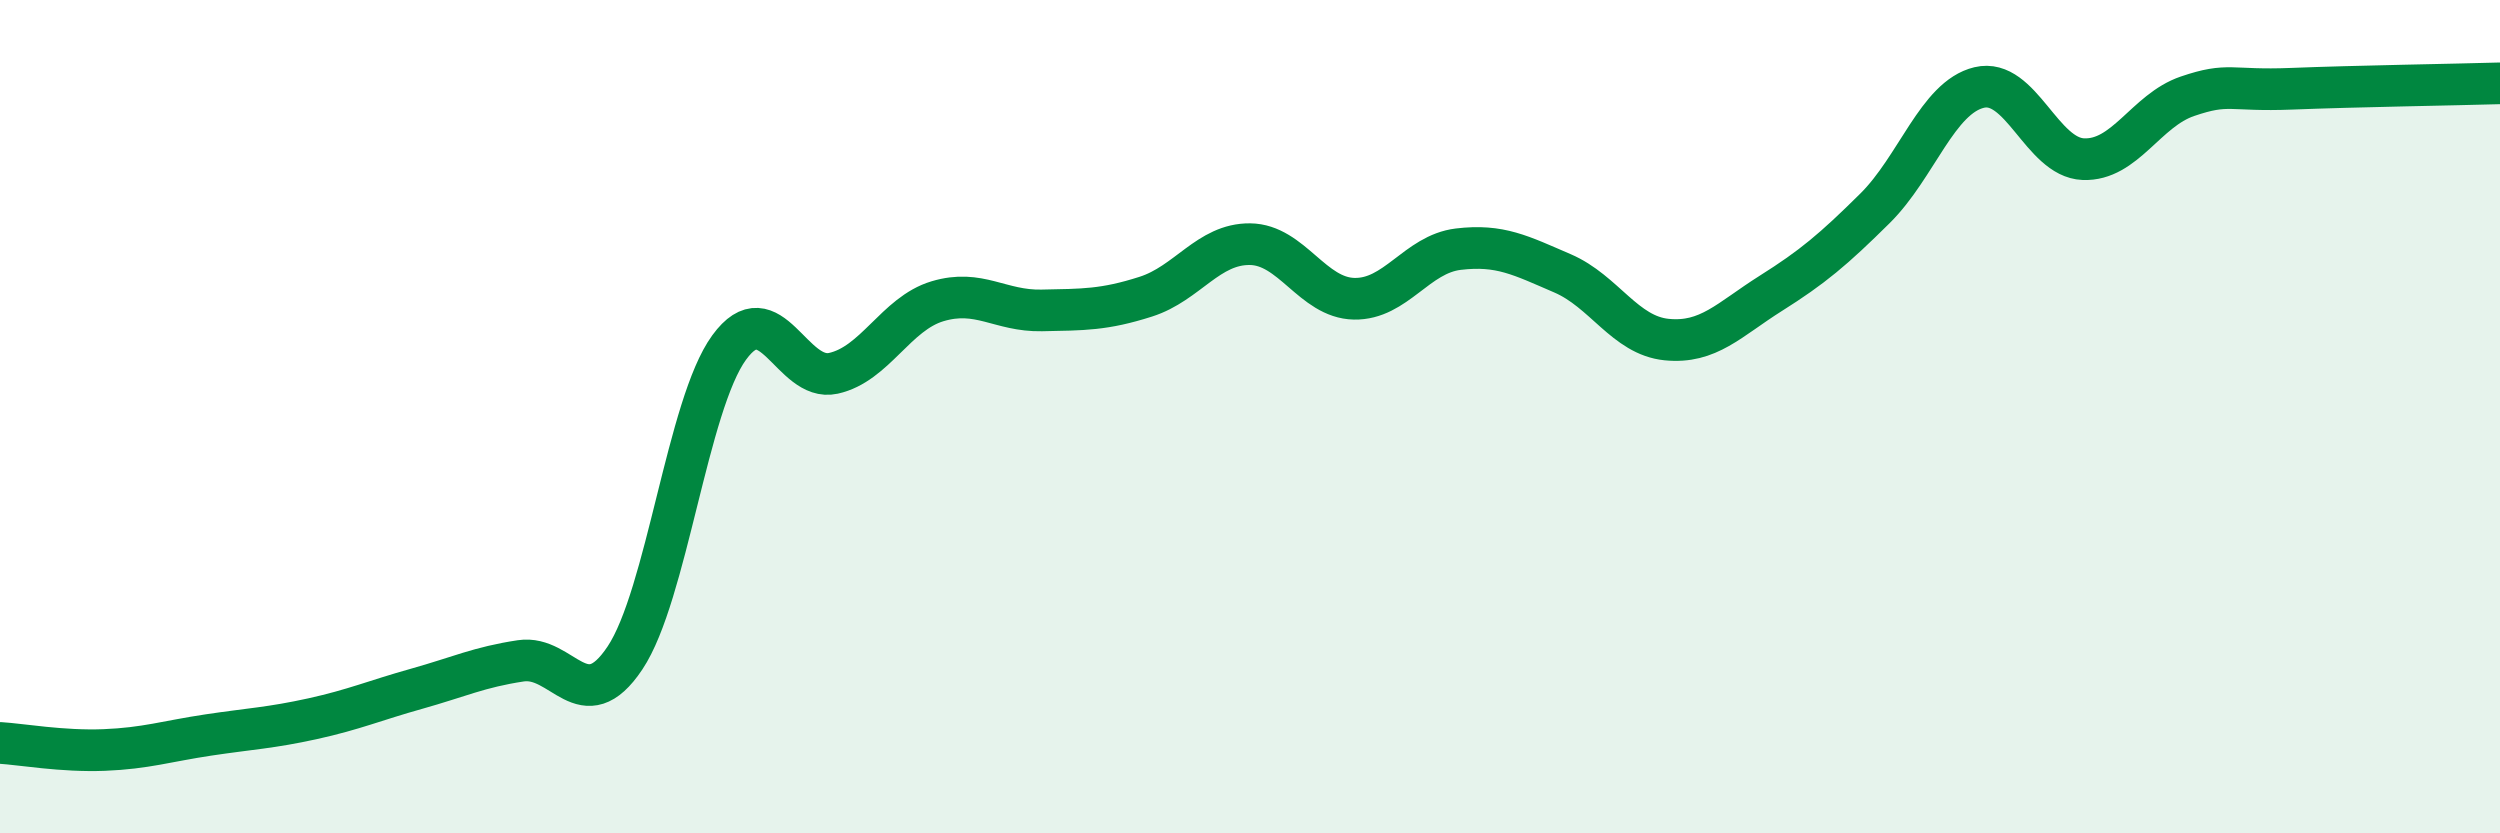
    <svg width="60" height="20" viewBox="0 0 60 20" xmlns="http://www.w3.org/2000/svg">
      <path
        d="M 0,17.83 C 0.5,17.86 1.5,18.04 2.5,18 C 3.5,17.96 4,17.79 5,17.64 C 6,17.49 6.5,17.47 7.5,17.25 C 8.5,17.03 9,16.81 10,16.53 C 11,16.25 11.5,16.01 12.5,15.86 C 13.5,15.71 14,17.29 15,15.79 C 16,14.29 16.5,9.71 17.5,8.34 C 18.5,6.97 19,9.18 20,8.96 C 21,8.74 21.5,7.53 22.5,7.23 C 23.5,6.93 24,7.47 25,7.45 C 26,7.43 26.5,7.44 27.5,7.12 C 28.5,6.8 29,5.85 30,5.86 C 31,5.87 31.5,7.15 32.5,7.17 C 33.5,7.19 34,6.1 35,5.98 C 36,5.86 36.5,6.13 37.5,6.56 C 38.5,6.99 39,8.05 40,8.15 C 41,8.25 41.5,7.67 42.5,7.04 C 43.5,6.41 44,5.99 45,5 C 46,4.01 46.5,2.34 47.5,2.1 C 48.5,1.86 49,3.78 50,3.82 C 51,3.86 51.5,2.65 52.5,2.31 C 53.5,1.97 53.5,2.19 55,2.13 C 56.5,2.07 59,2.03 60,2L60 20L0 20Z"
        fill="#008740"
        opacity="0.1"
        stroke-linecap="round"
        stroke-linejoin="round"
      />
      <path
        d="M 0,17.83 C 0.5,17.86 1.5,18.04 2.5,18 C 3.5,17.96 4,17.79 5,17.64 C 6,17.49 6.5,17.47 7.5,17.25 C 8.5,17.03 9,16.81 10,16.53 C 11,16.25 11.5,16.01 12.5,15.86 C 13.5,15.71 14,17.29 15,15.79 C 16,14.29 16.5,9.71 17.5,8.34 C 18.5,6.97 19,9.18 20,8.96 C 21,8.74 21.5,7.53 22.5,7.23 C 23.5,6.93 24,7.47 25,7.45 C 26,7.43 26.5,7.44 27.5,7.12 C 28.5,6.8 29,5.85 30,5.86 C 31,5.87 31.5,7.15 32.5,7.17 C 33.5,7.19 34,6.1 35,5.98 C 36,5.86 36.5,6.13 37.5,6.56 C 38.5,6.99 39,8.05 40,8.15 C 41,8.25 41.5,7.67 42.5,7.04 C 43.5,6.41 44,5.99 45,5 C 46,4.01 46.5,2.34 47.5,2.1 C 48.5,1.86 49,3.78 50,3.82 C 51,3.86 51.5,2.65 52.5,2.31 C 53.5,1.97 53.5,2.19 55,2.13 C 56.5,2.07 59,2.03 60,2"
        stroke="#008740"
        stroke-width="1"
        fill="none"
        stroke-linecap="round"
        stroke-linejoin="round"
      />
    </svg>
  